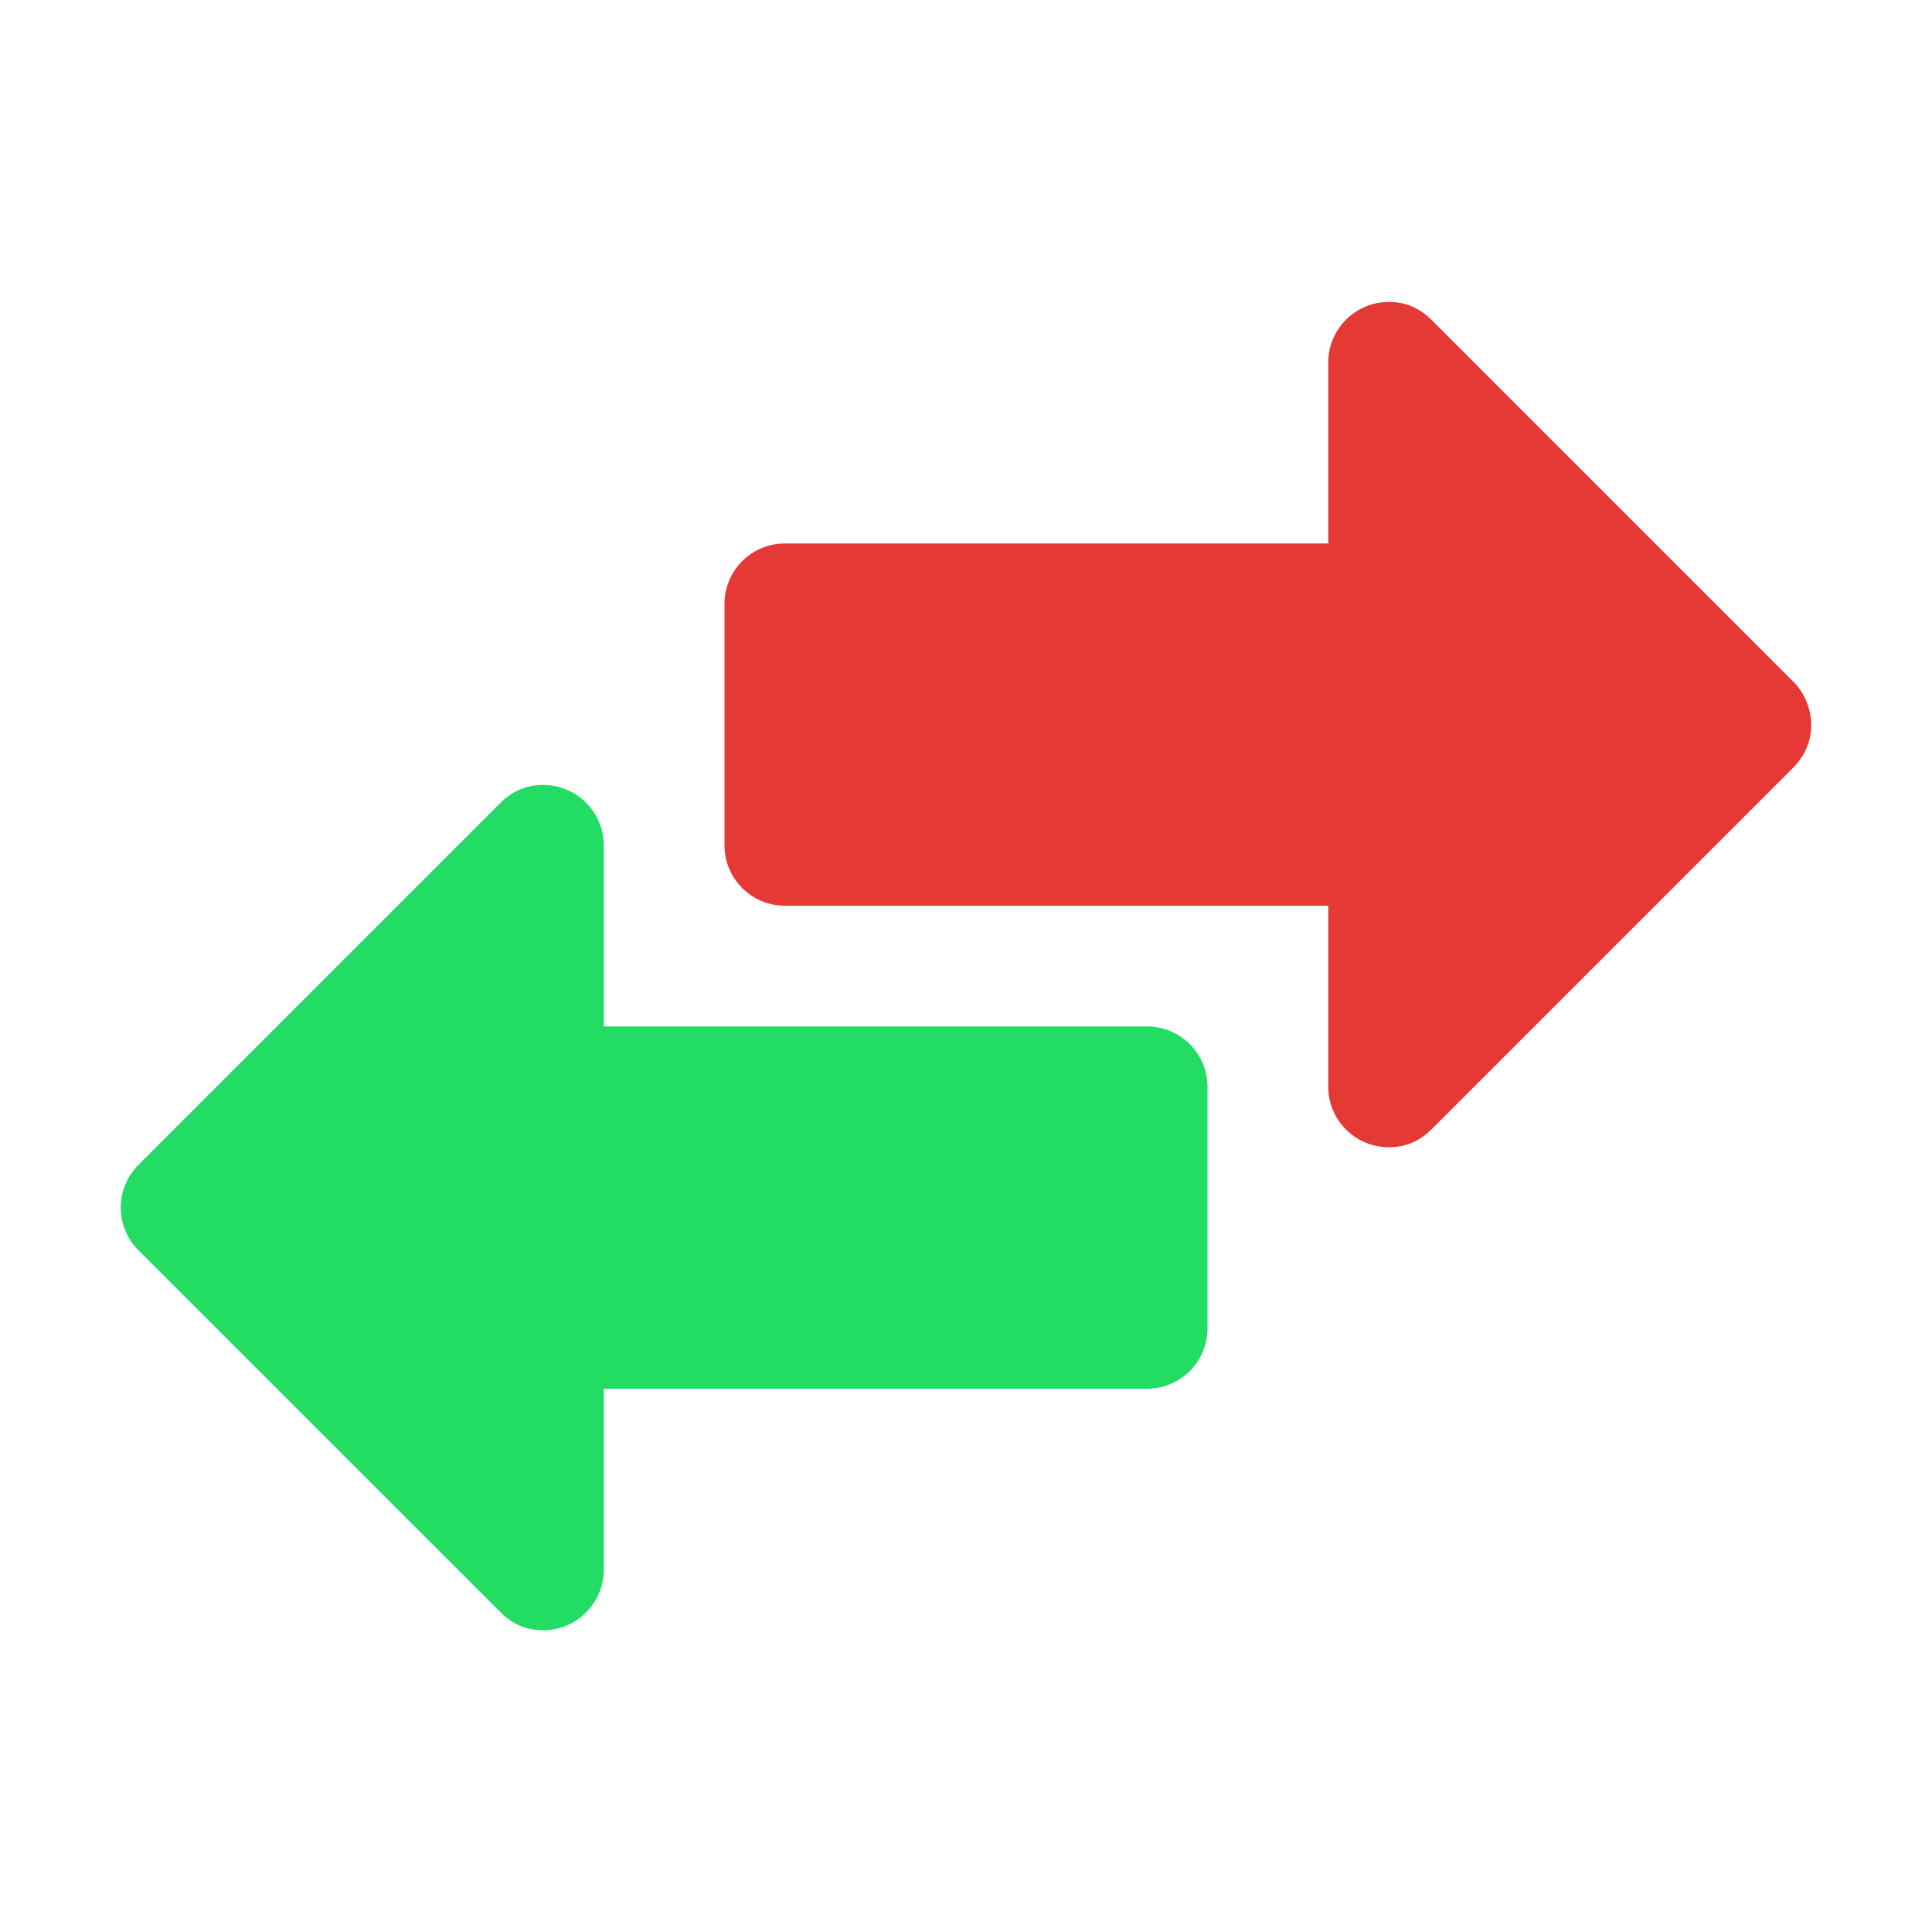 <svg width="20" height="20" viewBox="0 0 20 20" fill="none" xmlns="http://www.w3.org/2000/svg">
<path d="M18.75 7.501C18.747 7.338 18.682 7.174 18.567 7.059L14.817 3.309C14.634 3.126 14.438 3.126 14.375 3.126C14.031 3.126 13.75 3.407 13.75 3.751V5.626H8.125C7.78 5.626 7.5 5.906 7.5 6.251V8.751C7.5 9.096 7.78 9.376 8.125 9.376H13.75V11.251C13.75 11.595 14.031 11.876 14.375 11.876C14.438 11.876 14.634 11.876 14.817 11.693L18.567 7.943C18.686 7.823 18.75 7.67 18.75 7.501Z" fill="#E53935"/>
<path d="M12.5 11.251C12.5 10.905 12.22 10.626 11.875 10.626H6.25V8.751C6.25 8.407 5.969 8.126 5.625 8.126C5.562 8.126 5.366 8.126 5.183 8.309L1.433 12.059C1.311 12.181 1.25 12.341 1.25 12.501C1.25 12.661 1.311 12.82 1.433 12.943L5.183 16.692C5.366 16.876 5.562 16.876 5.625 16.876C5.969 16.876 6.25 16.594 6.25 16.251V14.376H11.875C12.22 14.376 12.5 14.096 12.5 13.751V11.251Z" fill="#23DC64"/>
</svg>

